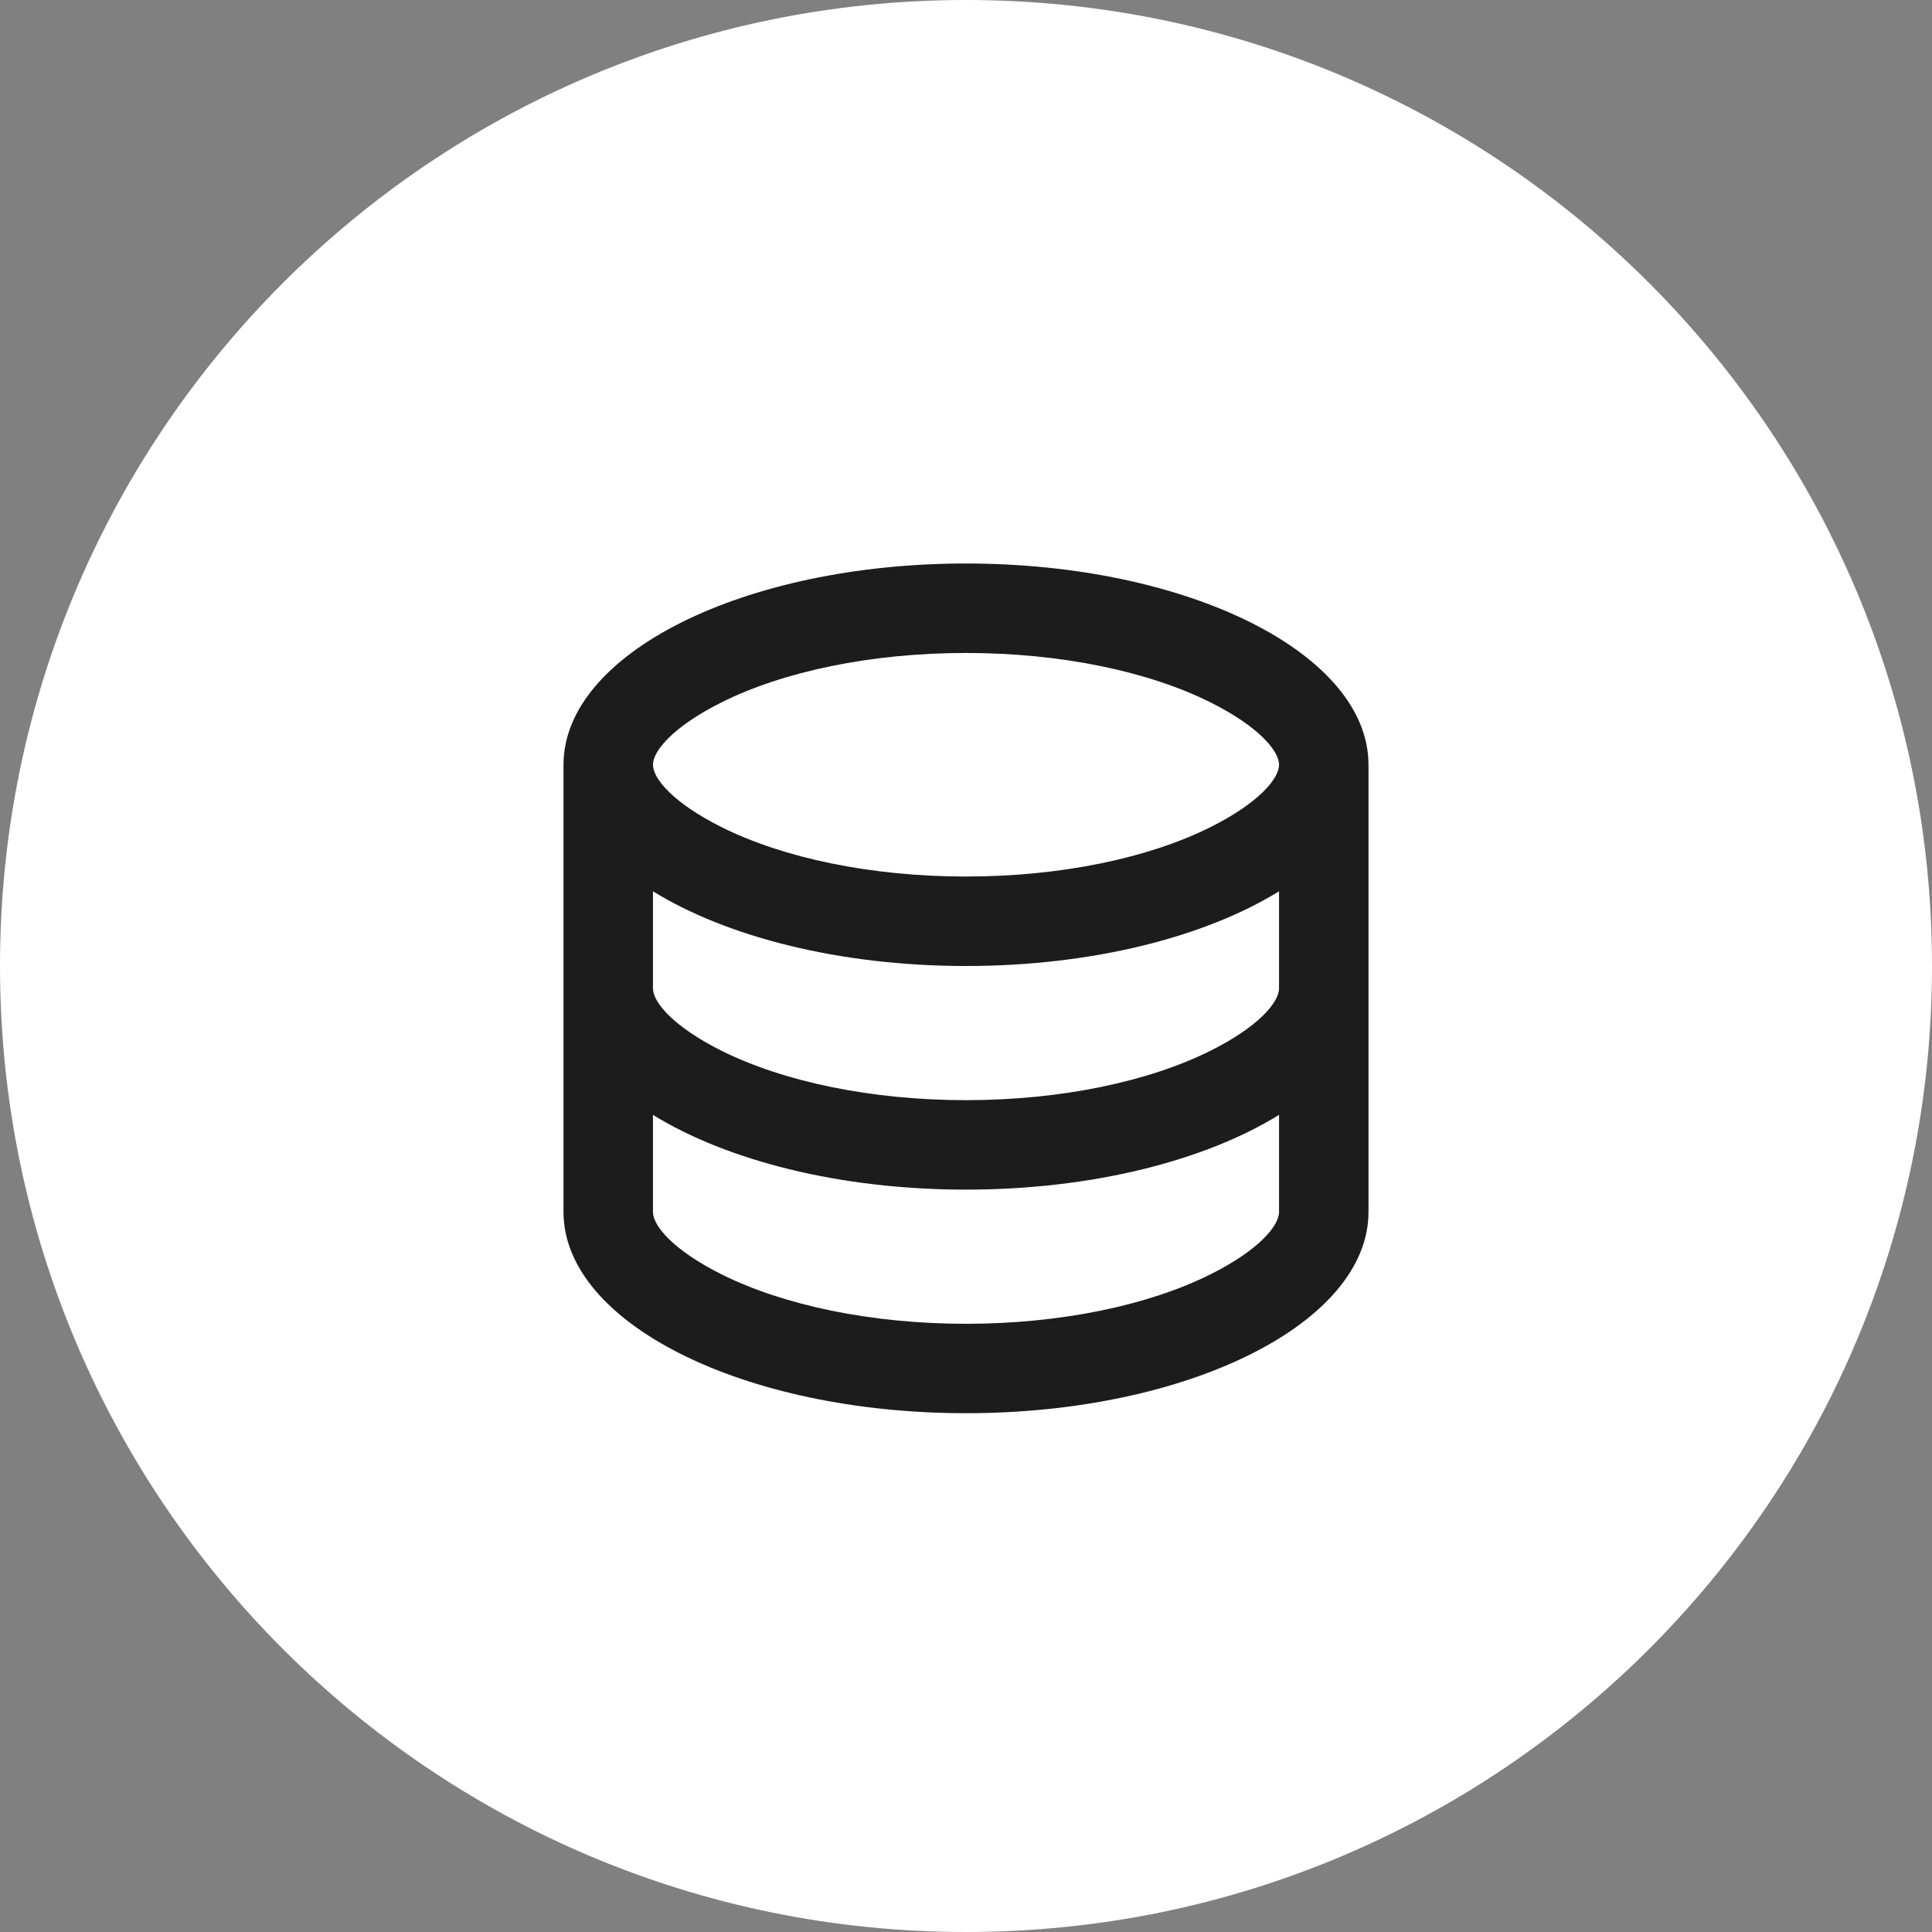 <svg width="36" height="36" viewBox="0 0 36 36" fill="none" xmlns="http://www.w3.org/2000/svg">
<rect x="0" y="0" width="36" height="36" fill="#808080" stroke="none"/>
<path d="M0 18C0 8.059 8.059 0 18 0V0C27.941 0 36 8.059 36 18V18C36 27.941 27.941 36 18 36V36C8.059 36 0 27.941 0 18V18Z" fill="white"/>
<g clip-path="url(#clip0_12916_7982)">
<path d="M12.167 18.417C12.167 18.677 12.551 19.132 13.442 19.578C14.595 20.154 16.231 20.5 18 20.5C19.769 20.5 21.405 20.154 22.558 19.578C23.449 19.132 23.833 18.677 23.833 18.417V16.608C22.458 17.457 20.356 18 18 18C15.644 18 13.542 17.457 12.167 16.608V18.417ZM23.833 20.774C22.458 21.624 20.356 22.167 18 22.167C15.644 22.167 13.542 21.623 12.167 20.774V22.583C12.167 22.844 12.551 23.298 13.442 23.744C14.595 24.321 16.231 24.667 18 24.667C19.769 24.667 21.405 24.321 22.558 23.744C23.449 23.298 23.833 22.844 23.833 22.583V20.774ZM10.5 22.583V14.25C10.5 12.179 13.858 10.5 18 10.5C22.142 10.5 25.5 12.179 25.5 14.25V22.583C25.5 24.654 22.142 26.333 18 26.333C13.858 26.333 10.5 24.654 10.5 22.583ZM18 16.333C19.769 16.333 21.405 15.988 22.558 15.411C23.449 14.965 23.833 14.511 23.833 14.25C23.833 13.989 23.449 13.535 22.558 13.089C21.405 12.512 19.769 12.167 18 12.167C16.231 12.167 14.595 12.512 13.442 13.089C12.551 13.535 12.167 13.989 12.167 14.25C12.167 14.511 12.551 14.965 13.442 15.411C14.595 15.988 16.231 16.333 18 16.333Z" fill="#1C1C1C"/>
</g>
<defs>
<clipPath id="clip0_12916_7982">
<rect width="20" height="20" fill="white" transform="translate(8 8)"/>
</clipPath>
</defs>
</svg>
